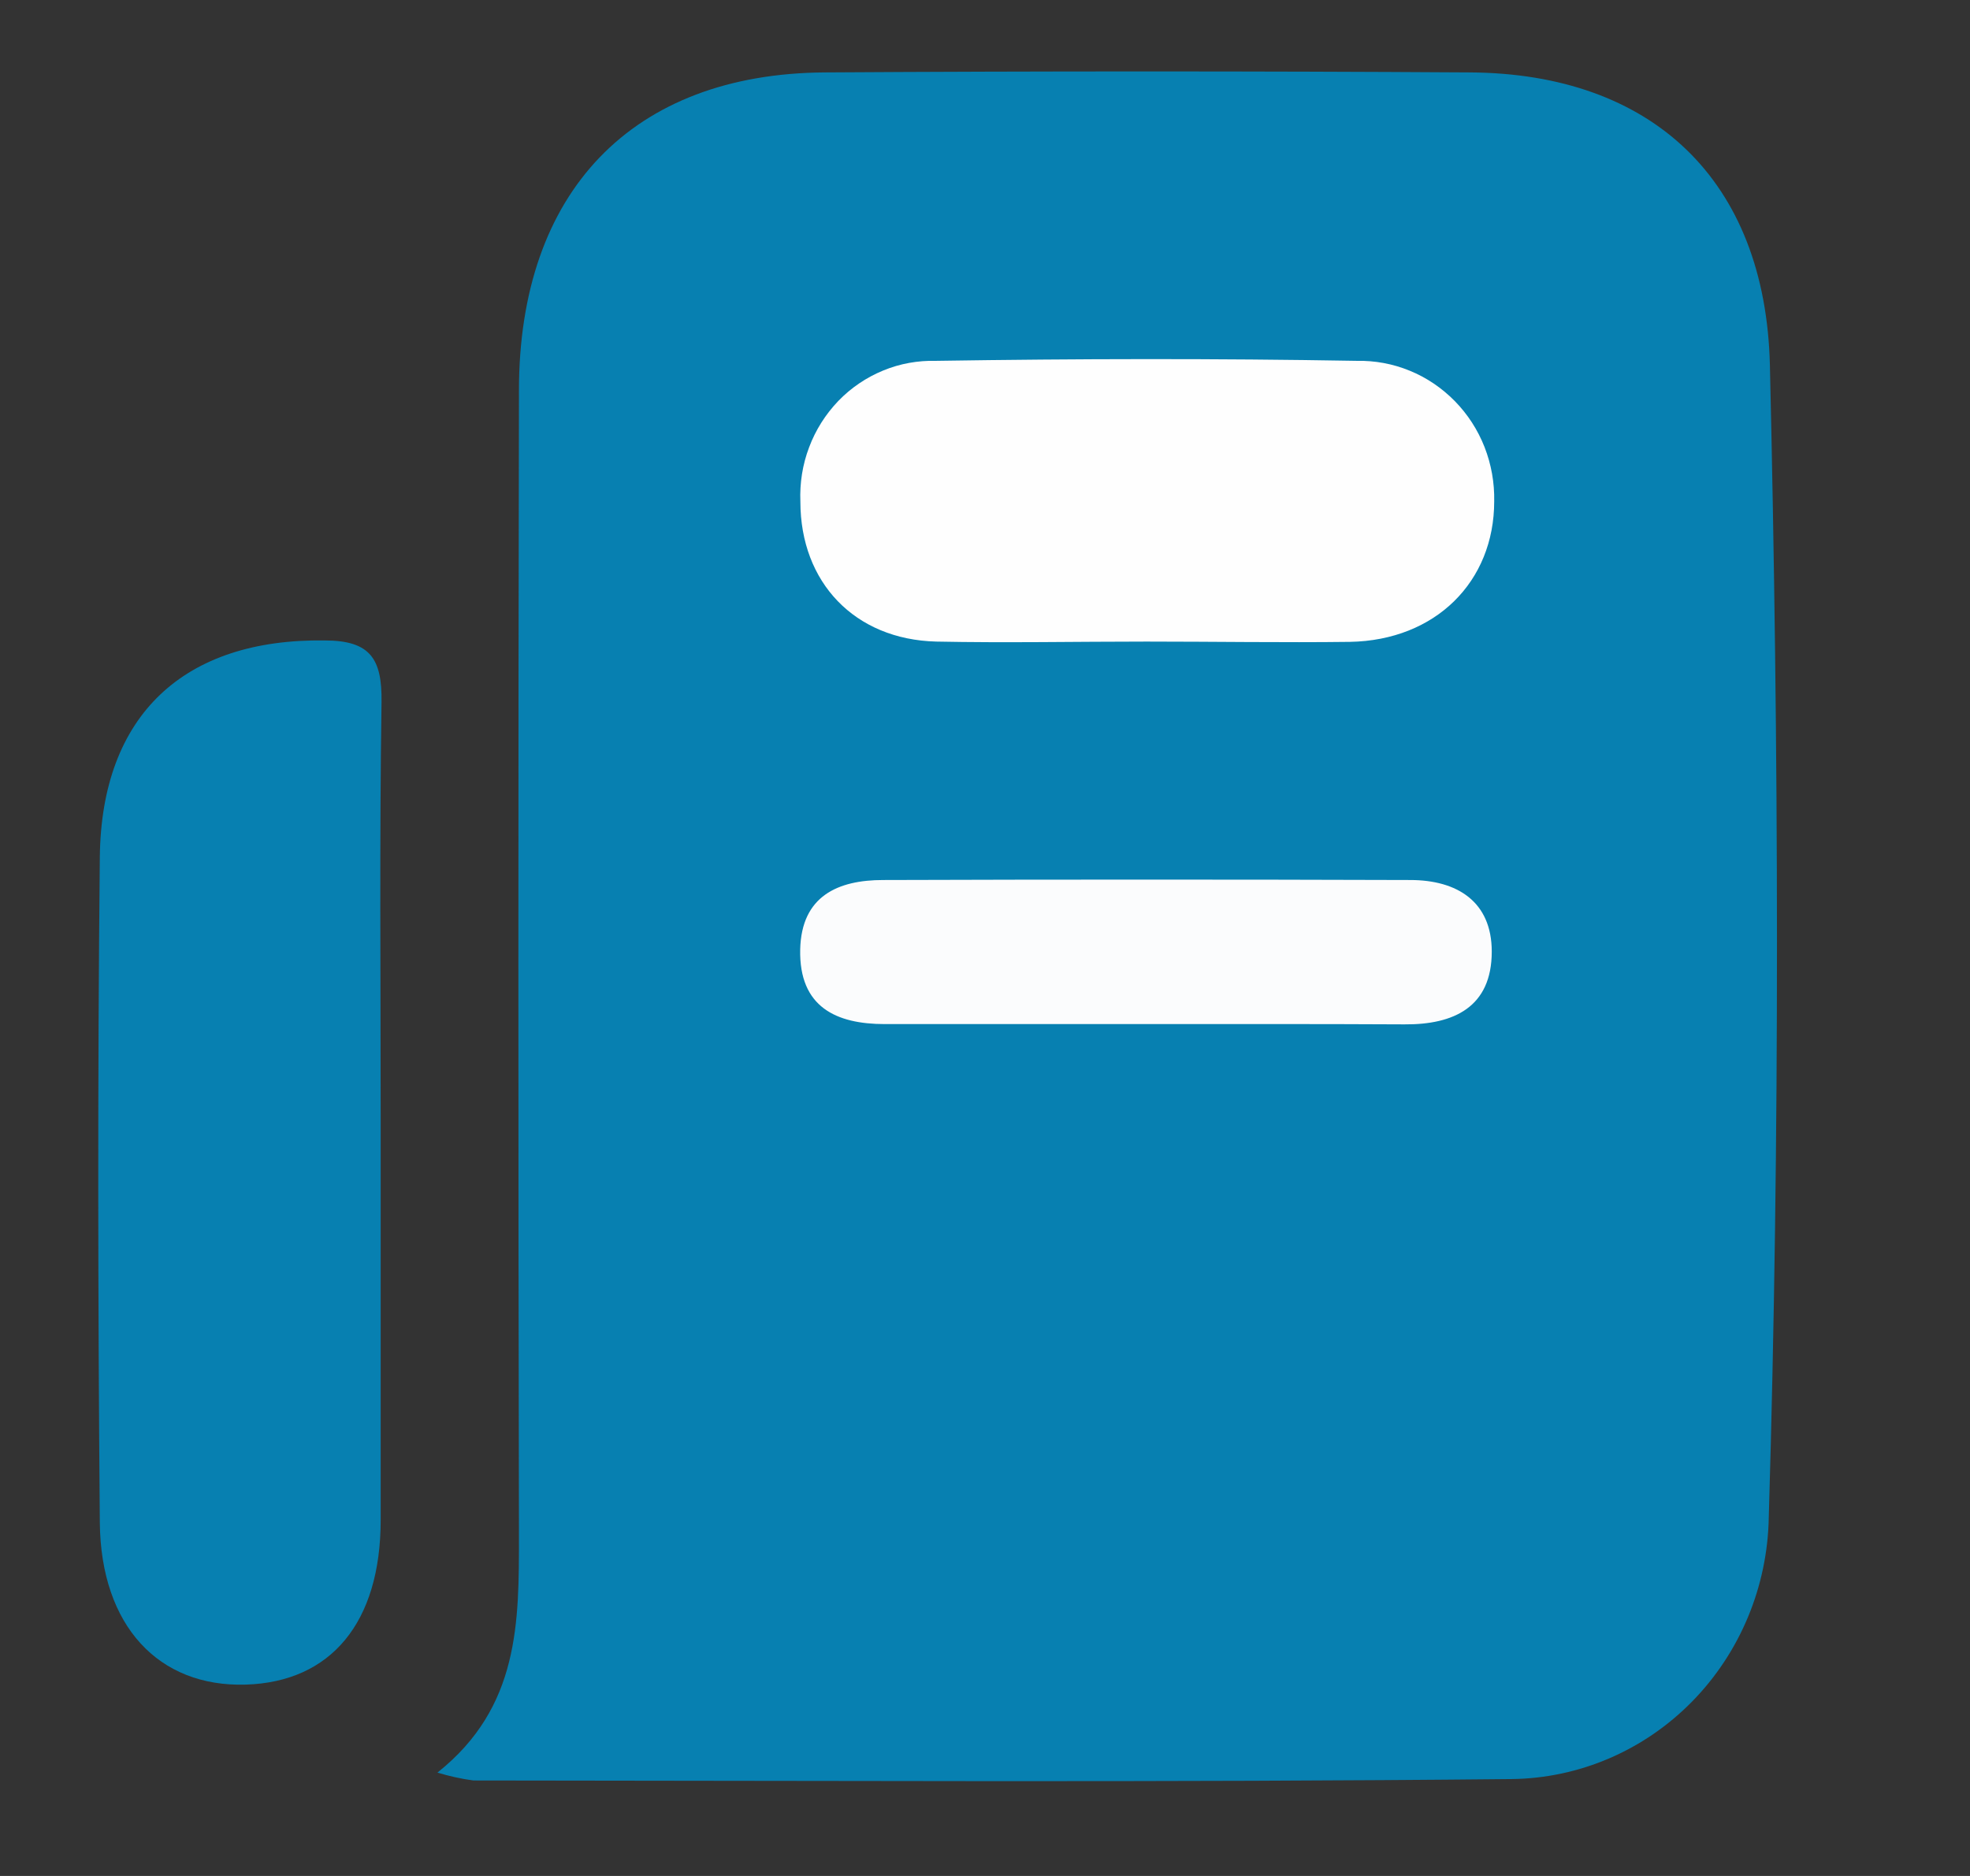 <svg width="21" height="20" viewBox="0 0 21 20" fill="none" xmlns="http://www.w3.org/2000/svg">
<rect x="0" y="0" width="21" height="20" fill="#333333" stroke="none"/>
<g clip-path="url(#clip0_3281_9322)">
<path d="M4.663 18.898C5.54 18.201 5.532 17.293 5.532 16.372C5.524 12.302 5.524 8.232 5.532 4.163C5.532 2.044 6.739 0.785 8.794 0.772C11.085 0.758 13.375 0.758 15.665 0.772C17.608 0.782 18.82 1.917 18.867 3.895C18.962 7.987 18.977 12.082 18.855 16.173C18.843 16.913 18.55 17.618 18.038 18.14C17.526 18.662 16.835 18.959 16.112 18.967C12.423 19.004 8.736 18.984 5.047 18.982C4.917 18.965 4.789 18.936 4.663 18.898Z" fill="#0780B1"/>
<path d="M4.058 11.92C4.058 13.348 4.058 14.776 4.058 16.204C4.058 17.302 3.525 17.932 2.62 17.96C1.693 17.988 1.075 17.336 1.064 16.233C1.044 13.862 1.04 11.505 1.064 9.141C1.079 7.615 1.97 6.807 3.461 6.828C3.948 6.828 4.074 7.024 4.067 7.487C4.045 8.964 4.058 10.441 4.058 11.92Z" fill="#0780B1"/>
<path d="M12.221 6.84C11.475 6.84 10.727 6.855 9.98 6.84C9.111 6.818 8.532 6.209 8.532 5.348C8.524 5.15 8.555 4.953 8.625 4.769C8.694 4.584 8.801 4.416 8.936 4.275C9.072 4.134 9.235 4.024 9.415 3.95C9.594 3.876 9.787 3.842 9.98 3.847C11.473 3.824 12.968 3.821 14.461 3.847C14.655 3.843 14.847 3.878 15.027 3.952C15.207 4.025 15.37 4.136 15.508 4.276C15.645 4.416 15.753 4.582 15.825 4.766C15.897 4.95 15.932 5.147 15.928 5.345C15.928 6.201 15.303 6.827 14.39 6.843C13.669 6.852 12.945 6.84 12.221 6.84Z" fill="#FEFEFE"/>
<path d="M12.168 10.918C11.256 10.918 10.344 10.918 9.431 10.918C8.916 10.918 8.517 10.738 8.53 10.123C8.543 9.55 8.936 9.382 9.414 9.382C11.287 9.376 13.16 9.376 15.033 9.382C15.533 9.382 15.902 9.612 15.902 10.145C15.902 10.738 15.496 10.925 14.972 10.921C14.043 10.916 13.105 10.918 12.168 10.918Z" fill="#FBFCFD"/>
</g>
<defs>
<clipPath id="clip0_3281_9322">
<rect width="21" height="20" fill="white"/>
</clipPath>
</defs>
</svg>

